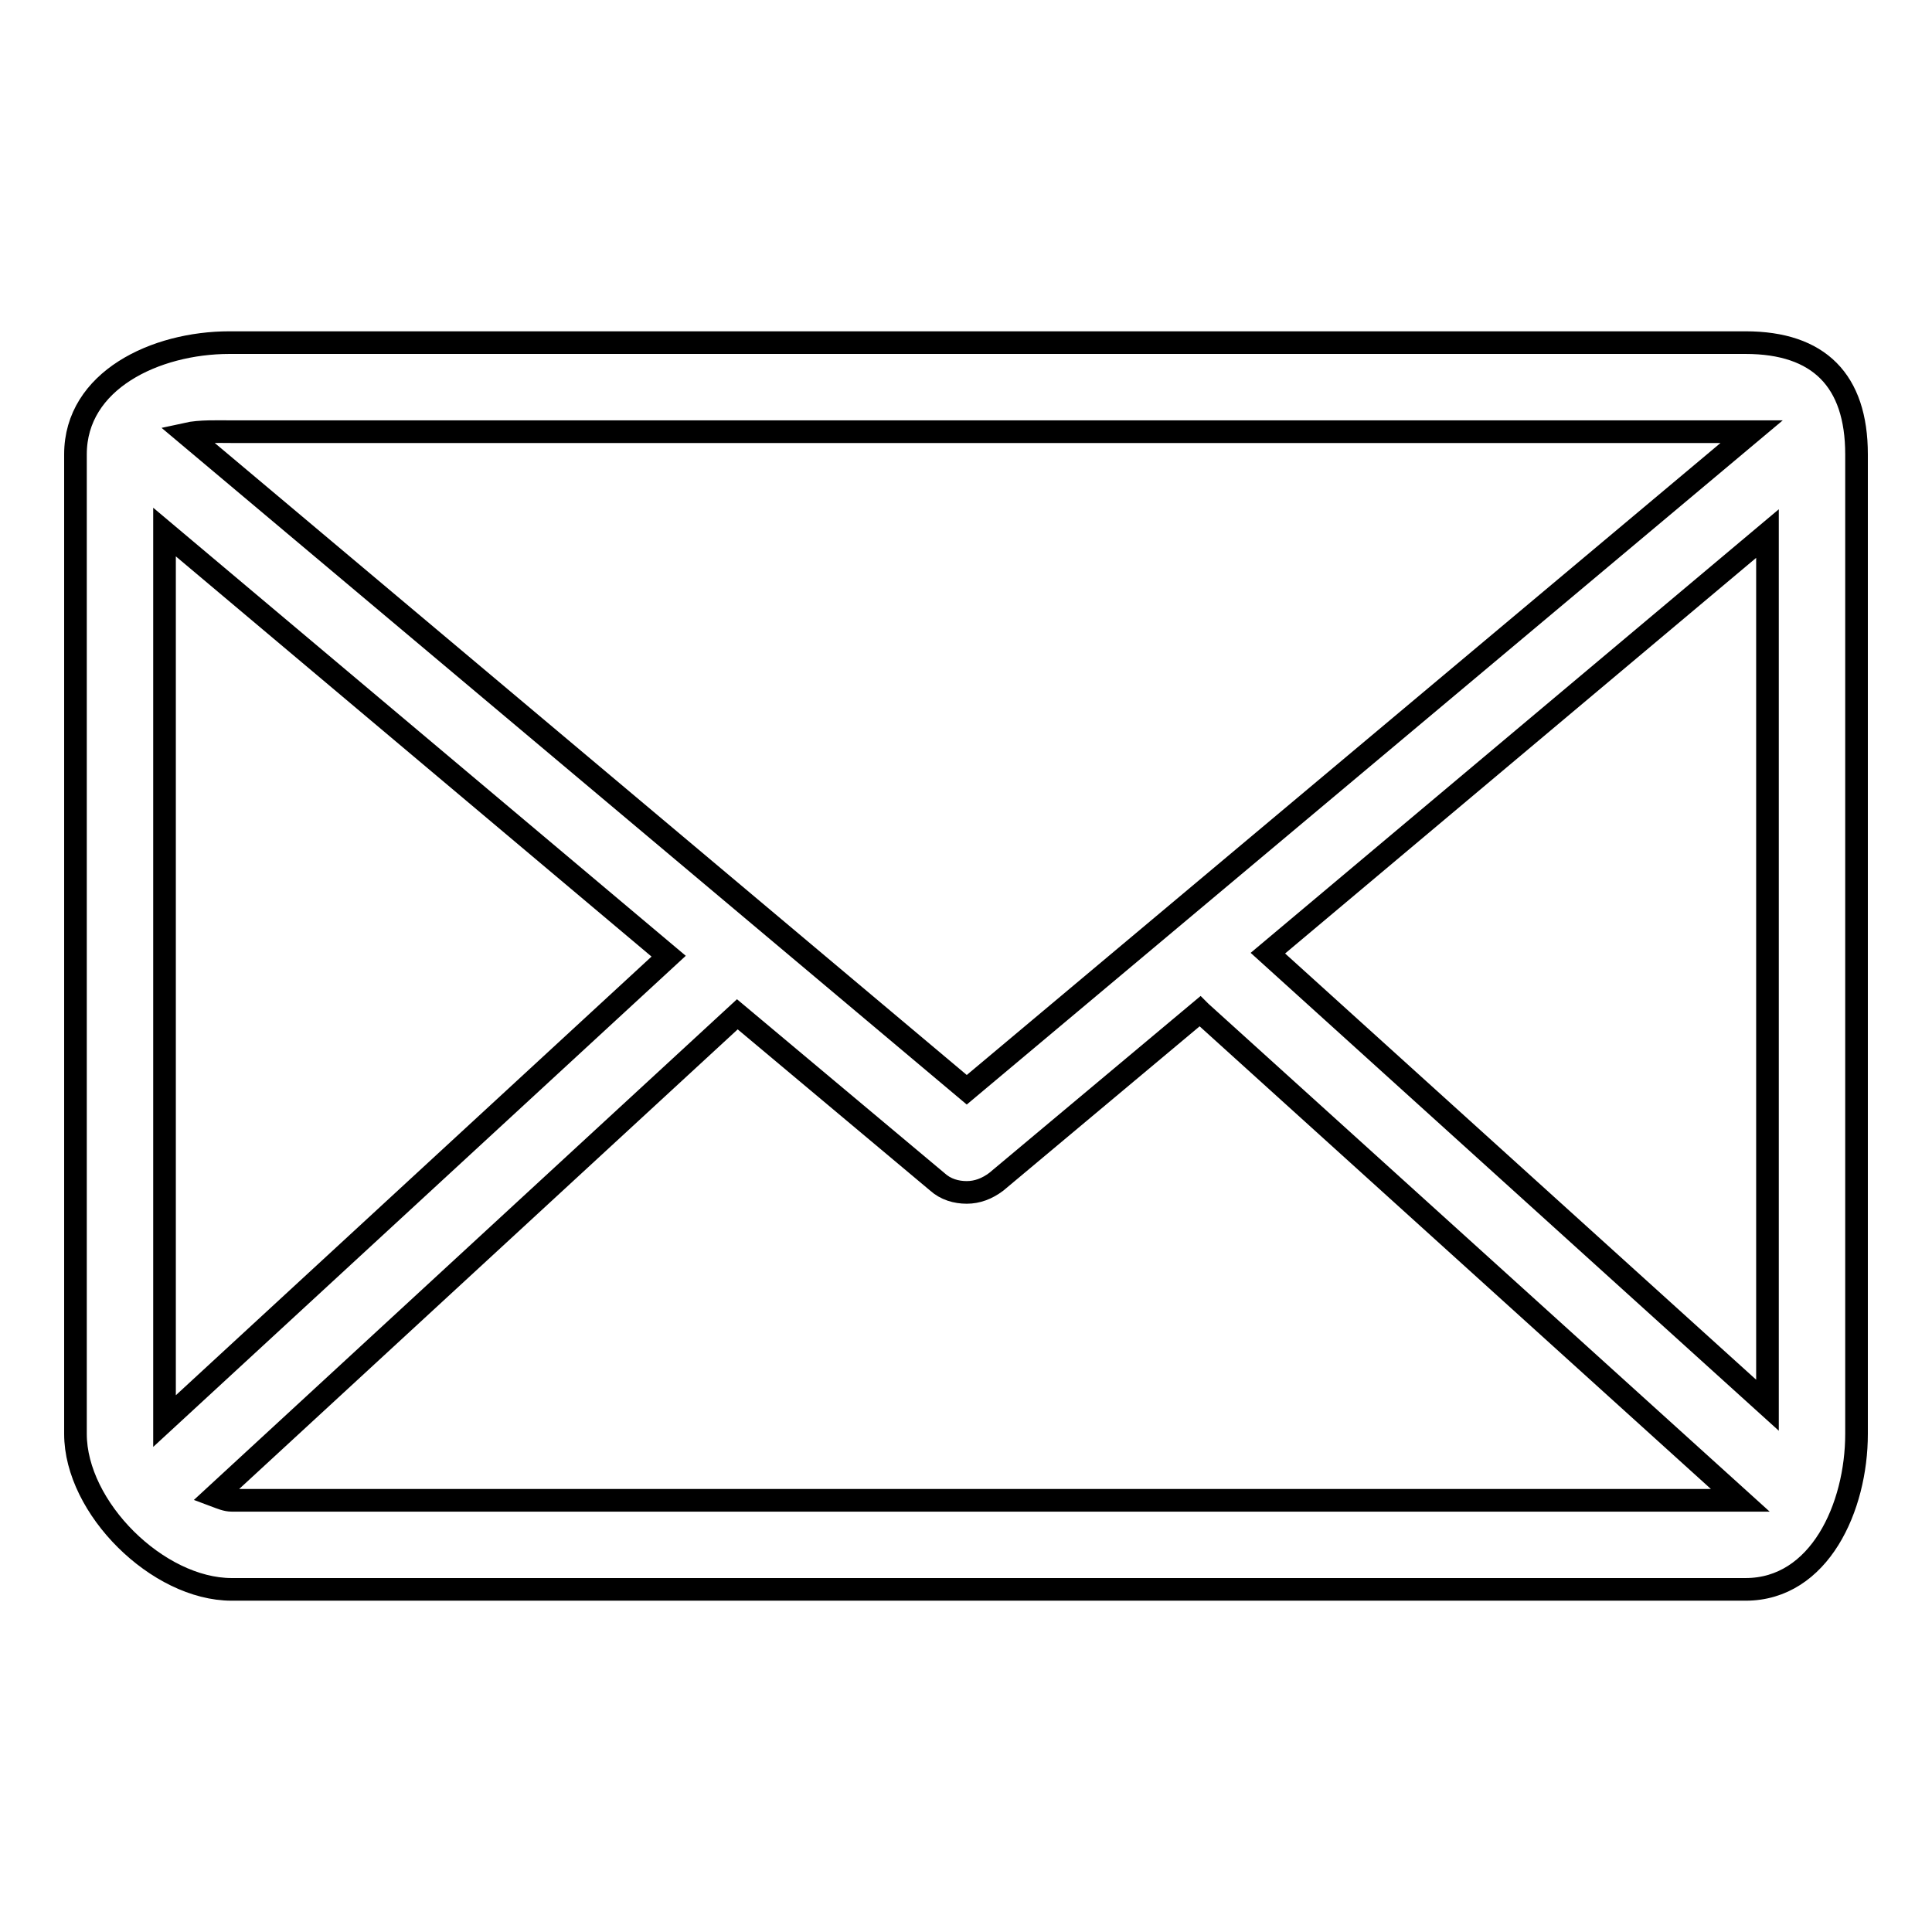 <?xml version="1.0" encoding="utf-8"?>
<!-- Svg Vector Icons : http://www.onlinewebfonts.com/icon -->
<!DOCTYPE svg PUBLIC "-//W3C//DTD SVG 1.1//EN" "http://www.w3.org/Graphics/SVG/1.1/DTD/svg11.dtd">
<svg version="1.1" xmlns="http://www.w3.org/2000/svg" xmlns:xlink="http://www.w3.org/1999/xlink" x="0px" y="0px" viewBox="0 0 256 256" enable-background="new 0 0 256 256" xml:space="preserve">
<g><g><path stroke-width="3" fill-opacity="0" stroke="#000000"  d="M231.3,45.4H30.4c-9.8,0-20.4,5-20.4,14.8V190c0,9.8,10.9,20.6,20.7,20.6h200.6c9.8,0,14.7-10.9,14.7-20.6V60.2C246,50.4,241,45.4,231.3,45.4z M168,126.3l66.2-55.6v115.5L168,126.3z M30.7,57.2h197.6h3c0.3,0,0.5,0,0.8,0l-104,87.2L24.7,57.5C26.5,57.1,28.9,57.2,30.7,57.2z M21.8,188.3V70.5l66.8,56.2L21.8,188.3z M28.5,198.2l69.2-63.8l26.5,22.2c1.1,1,2.5,1.4,3.9,1.4c1.4,0,2.7-0.5,3.9-1.4l27-22.6c0,0,0.1,0.1,0.1,0.1l71.5,64.7H30.7C30,198.8,29.3,198.5,28.5,198.2z"/></g></g>
</svg>